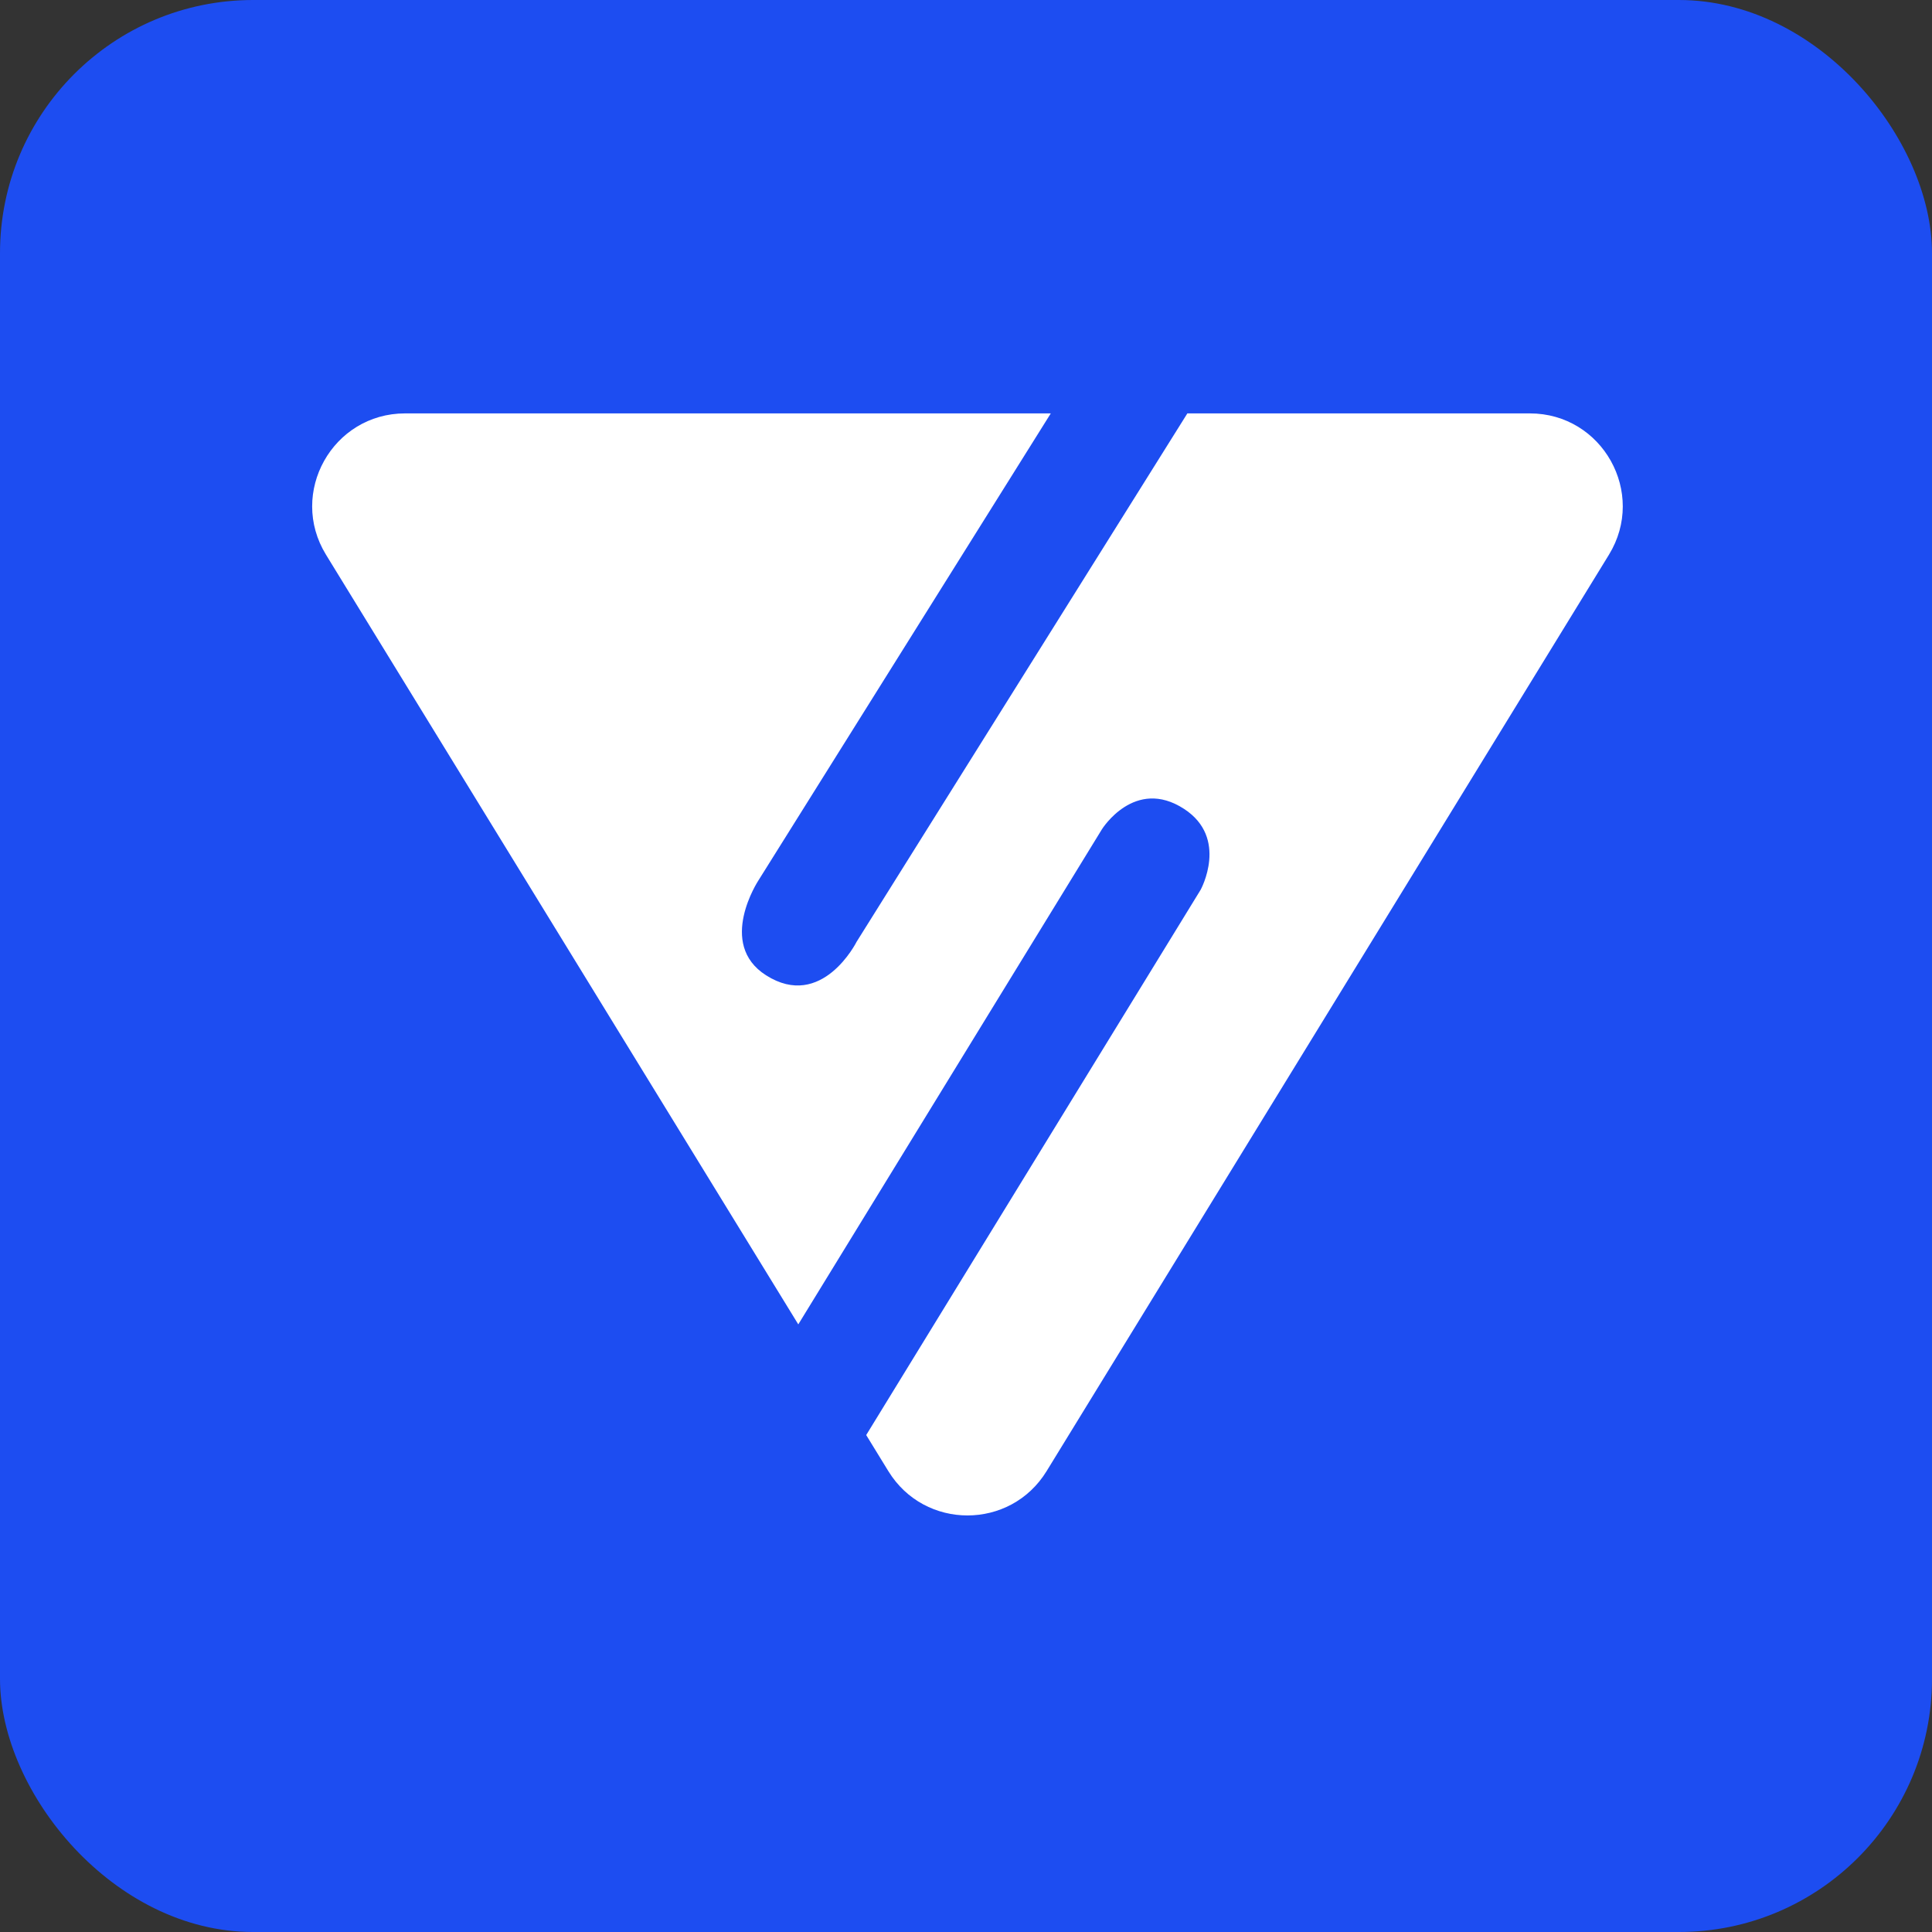 <svg width="229" height="229" viewBox="0 0 229 229" fill="none" xmlns="http://www.w3.org/2000/svg">
<rect x="0" y="0" width="229" height="229" fill="#333333" stroke="none"/>
<rect width="229" height="229" rx="30" fill="#1D4DF1"/>
<path fill-rule="evenodd" clip-rule="evenodd" d="M48.017 49L124.55 49L89.902 104.349C89.902 104.349 84.938 111.87 90.799 115.6C97.436 119.823 101.533 111.63 101.533 111.63L140.738 49L181.331 49C189.931 49 195.204 58.424 190.707 65.753L124.05 174.379C119.757 181.375 109.592 181.375 105.299 174.379L102.671 170.097L142.314 105.462C142.314 105.462 145.676 99.342 140.346 95.878C134.488 92.07 130.616 98.287 130.616 98.287L94.621 156.978L38.642 65.753C34.144 58.424 39.418 49 48.017 49Z" fill="white"/>
</svg>
